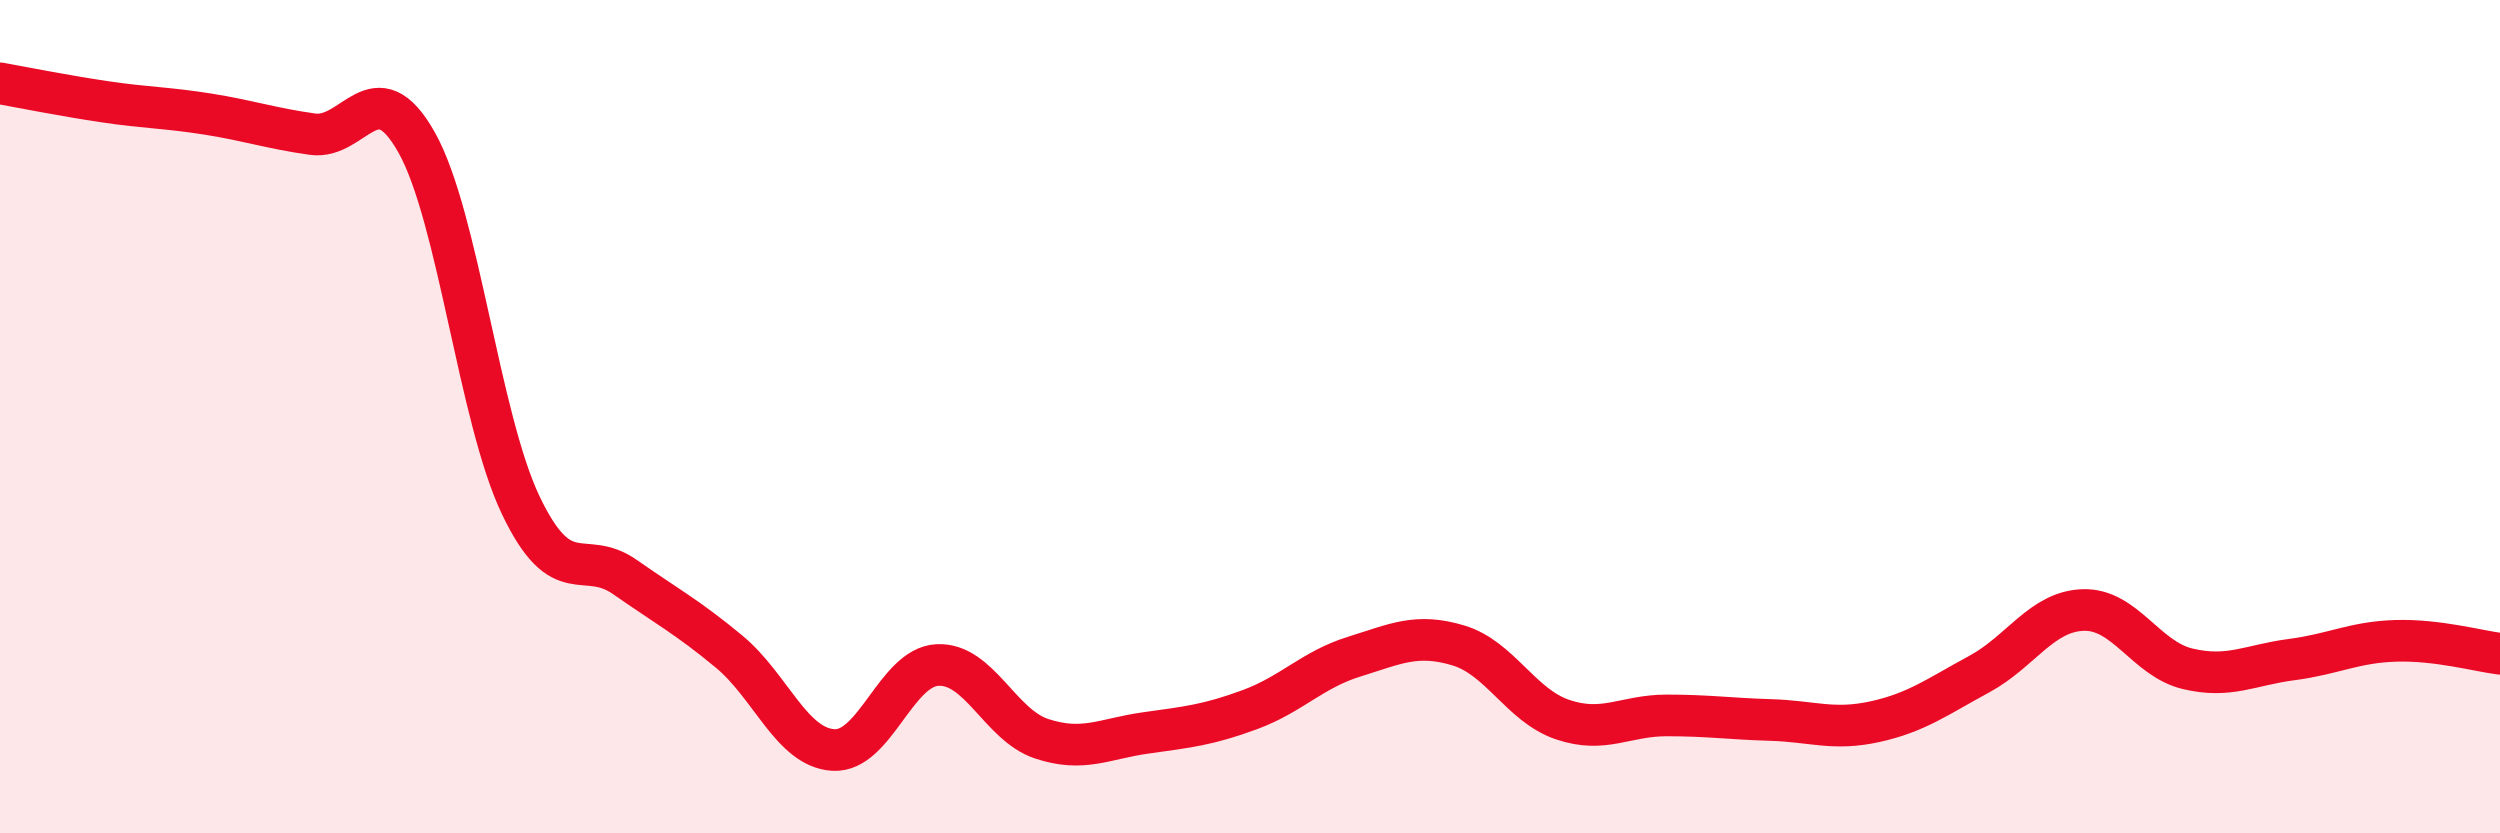 
    <svg width="60" height="20" viewBox="0 0 60 20" xmlns="http://www.w3.org/2000/svg">
      <path
        d="M 0,2 C 0.5,2.09 1.5,2.29 2.5,2.44 C 3.5,2.59 4,2.58 5,2.74 C 6,2.9 6.5,3.08 7.5,3.22 C 8.5,3.36 9,1.64 10,3.42 C 11,5.2 11.5,10.04 12.5,12.13 C 13.5,14.22 14,13.15 15,13.85 C 16,14.55 16.5,14.81 17.5,15.64 C 18.5,16.47 19,17.94 20,18 C 21,18.06 21.5,16.01 22.5,15.96 C 23.5,15.91 24,17.4 25,17.73 C 26,18.06 26.5,17.73 27.5,17.59 C 28.5,17.45 29,17.4 30,17.03 C 31,16.66 31.5,16.07 32.5,15.76 C 33.5,15.45 34,15.19 35,15.49 C 36,15.79 36.5,16.93 37.5,17.27 C 38.5,17.61 39,17.17 40,17.17 C 41,17.17 41.5,17.25 42.5,17.28 C 43.5,17.31 44,17.54 45,17.32 C 46,17.1 46.5,16.72 47.5,16.18 C 48.5,15.64 49,14.67 50,14.64 C 51,14.61 51.5,15.81 52.5,16.05 C 53.5,16.29 54,15.96 55,15.83 C 56,15.7 56.5,15.41 57.5,15.38 C 58.5,15.35 59.5,15.63 60,15.69L60 20L0 20Z"
        fill="#EB0A25"
        opacity="0.1"
        stroke-linecap="round"
        stroke-linejoin="round"
      />
      <path
        d="M 0,2 C 0.5,2.09 1.5,2.29 2.5,2.44 C 3.5,2.59 4,2.58 5,2.74 C 6,2.9 6.5,3.08 7.5,3.22 C 8.5,3.36 9,1.64 10,3.42 C 11,5.2 11.5,10.04 12.5,12.13 C 13.5,14.22 14,13.15 15,13.85 C 16,14.55 16.5,14.81 17.5,15.64 C 18.5,16.47 19,17.94 20,18 C 21,18.06 21.5,16.01 22.5,15.96 C 23.5,15.91 24,17.4 25,17.73 C 26,18.06 26.5,17.73 27.5,17.59 C 28.5,17.45 29,17.4 30,17.03 C 31,16.66 31.5,16.07 32.5,15.76 C 33.5,15.45 34,15.19 35,15.49 C 36,15.79 36.5,16.93 37.5,17.27 C 38.5,17.61 39,17.17 40,17.17 C 41,17.17 41.5,17.25 42.5,17.28 C 43.5,17.31 44,17.54 45,17.32 C 46,17.1 46.5,16.72 47.5,16.18 C 48.5,15.64 49,14.67 50,14.64 C 51,14.61 51.5,15.81 52.5,16.05 C 53.5,16.29 54,15.96 55,15.83 C 56,15.7 56.5,15.41 57.5,15.38 C 58.5,15.35 59.5,15.63 60,15.69"
        stroke="#EB0A25"
        stroke-width="1"
        fill="none"
        stroke-linecap="round"
        stroke-linejoin="round"
      />
    </svg>
  